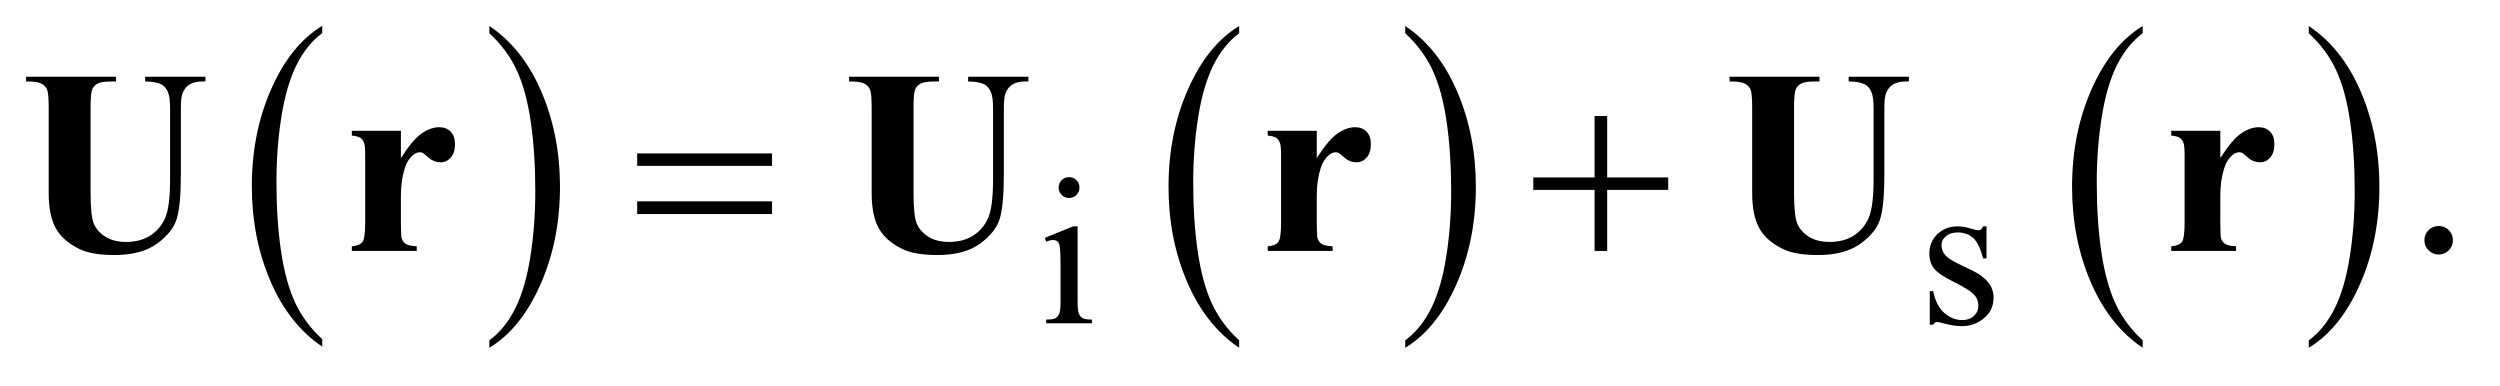 <?xml version="1.0" encoding="UTF-8"?>
<!DOCTYPE svg PUBLIC '-//W3C//DTD SVG 1.0//EN'
          'http://www.w3.org/TR/2001/REC-SVG-20010904/DTD/svg10.dtd'>
<svg stroke-dasharray="none" shape-rendering="auto" xmlns="http://www.w3.org/2000/svg" font-family="'Dialog'" text-rendering="auto" width="149" fill-opacity="1" color-interpolation="auto" color-rendering="auto" preserveAspectRatio="xMidYMid meet" font-size="12px" viewBox="0 0 149 23" fill="black" xmlns:xlink="http://www.w3.org/1999/xlink" stroke="black" image-rendering="auto" stroke-miterlimit="10" stroke-linecap="square" stroke-linejoin="miter" font-style="normal" stroke-width="1" height="23" stroke-dashoffset="0" font-weight="normal" stroke-opacity="1"
><!--Generated by the Batik Graphics2D SVG Generator--><defs id="genericDefs"
  /><g
  ><defs id="defs1"
    ><clipPath clipPathUnits="userSpaceOnUse" id="clipPath1"
      ><path d="M1.081 1.455 L95.474 1.455 L95.474 15.705 L1.081 15.705 L1.081 1.455 Z"
      /></clipPath
      ><clipPath clipPathUnits="userSpaceOnUse" id="clipPath2"
      ><path d="M34.551 46.489 L34.551 501.746 L3050.293 501.746 L3050.293 46.489 Z"
      /></clipPath
    ></defs
    ><g transform="scale(1.576,1.576) translate(-1.081,-1.455) matrix(0.031,0,0,0.031,0,0)"
    ><path d="M427.984 460.781 L427.984 469.797 Q387.359 442.516 364.719 389.703 Q342.078 336.891 342.078 274.125 Q342.078 208.828 365.891 155.188 Q389.703 101.531 427.984 78.438 L427.984 87.25 Q408.844 101.531 396.547 126.312 Q384.25 151.078 378.172 189.188 Q372.109 227.297 372.109 268.656 Q372.109 315.484 377.703 353.281 Q383.312 391.062 394.828 415.938 Q406.359 440.828 427.984 460.781 Z" stroke="none" clip-path="url(#clipPath2)"
    /></g
    ><g transform="matrix(0.049,0,0,0.049,-1.704,-2.293)"
    ><path d="M630 87.25 L630 78.438 Q670.625 105.516 693.266 158.328 Q715.906 211.125 715.906 273.906 Q715.906 339.203 692.094 392.953 Q668.281 446.703 630 469.797 L630 460.781 Q649.297 446.5 661.594 421.719 Q673.891 396.953 679.875 358.953 Q685.875 320.938 685.875 279.375 Q685.875 232.75 680.344 194.859 Q674.828 156.953 663.234 132.078 Q651.641 107.203 630 87.25 Z" stroke="none" clip-path="url(#clipPath2)"
    /></g
    ><g transform="matrix(0.049,0,0,0.049,-1.704,-2.293)"
    ><path d="M1541.984 460.781 L1541.984 469.797 Q1501.359 442.516 1478.719 389.703 Q1456.078 336.891 1456.078 274.125 Q1456.078 208.828 1479.891 155.188 Q1503.703 101.531 1541.984 78.438 L1541.984 87.25 Q1522.844 101.531 1510.547 126.312 Q1498.25 151.078 1492.172 189.188 Q1486.109 227.297 1486.109 268.656 Q1486.109 315.484 1491.703 353.281 Q1497.312 391.062 1508.828 415.938 Q1520.359 440.828 1541.984 460.781 Z" stroke="none" clip-path="url(#clipPath2)"
    /></g
    ><g transform="matrix(0.049,0,0,0.049,-1.704,-2.293)"
    ><path d="M1744 87.25 L1744 78.438 Q1784.625 105.516 1807.266 158.328 Q1829.906 211.125 1829.906 273.906 Q1829.906 339.203 1806.094 392.953 Q1782.281 446.703 1744 469.797 L1744 460.781 Q1763.297 446.5 1775.594 421.719 Q1787.891 396.953 1793.875 358.953 Q1799.875 320.938 1799.875 279.375 Q1799.875 232.75 1794.344 194.859 Q1788.828 156.953 1777.234 132.078 Q1765.641 107.203 1744 87.25 Z" stroke="none" clip-path="url(#clipPath2)"
    /></g
    ><g transform="matrix(0.049,0,0,0.049,-1.704,-2.293)"
    ><path d="M2640.984 460.781 L2640.984 469.797 Q2600.359 442.516 2577.719 389.703 Q2555.078 336.891 2555.078 274.125 Q2555.078 208.828 2578.891 155.188 Q2602.703 101.531 2640.984 78.438 L2640.984 87.25 Q2621.844 101.531 2609.547 126.312 Q2597.25 151.078 2591.172 189.188 Q2585.109 227.297 2585.109 268.656 Q2585.109 315.484 2590.703 353.281 Q2596.312 391.062 2607.828 415.938 Q2619.359 440.828 2640.984 460.781 Z" stroke="none" clip-path="url(#clipPath2)"
    /></g
    ><g transform="matrix(0.049,0,0,0.049,-1.704,-2.293)"
    ><path d="M2843 87.25 L2843 78.438 Q2883.625 105.516 2906.266 158.328 Q2928.906 211.125 2928.906 273.906 Q2928.906 339.203 2905.094 392.953 Q2881.281 446.703 2843 469.797 L2843 460.781 Q2862.297 446.5 2874.594 421.719 Q2886.891 396.953 2892.875 358.953 Q2898.875 320.938 2898.875 279.375 Q2898.875 232.75 2893.344 194.859 Q2887.828 156.953 2876.234 132.078 Q2864.641 107.203 2843 87.25 Z" stroke="none" clip-path="url(#clipPath2)"
    /></g
    ><g transform="matrix(0.049,0,0,0.049,-1.704,-2.293)"
    ><path d="M1335.125 262.25 Q1340.375 262.25 1344.062 265.938 Q1347.75 269.625 1347.75 274.875 Q1347.75 280.125 1344.062 283.875 Q1340.375 287.625 1335.125 287.625 Q1329.875 287.625 1326.125 283.875 Q1322.375 280.125 1322.375 274.875 Q1322.375 269.625 1326.062 265.938 Q1329.75 262.25 1335.125 262.25 ZM1345.5 322.125 L1345.5 414.125 Q1345.5 424.875 1347.062 428.438 Q1348.625 432 1351.688 433.75 Q1354.75 435.5 1362.875 435.5 L1362.875 440 L1307.25 440 L1307.25 435.5 Q1315.625 435.5 1318.5 433.875 Q1321.375 432.25 1323.062 428.5 Q1324.75 424.75 1324.75 414.125 L1324.75 370 Q1324.75 351.375 1323.625 345.875 Q1322.75 341.875 1320.875 340.312 Q1319 338.75 1315.75 338.75 Q1312.25 338.75 1307.25 340.625 L1305.5 336.125 L1340 322.125 L1345.5 322.125 ZM2451 322.125 L2451 361.125 L2446.875 361.125 Q2442.125 342.75 2434.688 336.125 Q2427.25 329.5 2415.75 329.5 Q2407 329.5 2401.625 334.125 Q2396.25 338.75 2396.25 344.375 Q2396.25 351.375 2400.25 356.375 Q2404.125 361.5 2416 367.25 L2434.25 376.125 Q2459.625 388.5 2459.625 408.75 Q2459.625 424.375 2447.812 433.938 Q2436 443.5 2421.375 443.5 Q2410.875 443.5 2397.375 439.75 Q2393.25 438.5 2390.625 438.5 Q2387.75 438.5 2386.125 441.75 L2382 441.75 L2382 400.875 L2386.125 400.875 Q2389.625 418.375 2399.5 427.25 Q2409.375 436.125 2421.625 436.125 Q2430.25 436.125 2435.688 431.062 Q2441.125 426 2441.125 418.875 Q2441.125 410.25 2435.062 404.375 Q2429 398.5 2410.875 389.5 Q2392.75 380.5 2387.125 373.25 Q2381.5 366.125 2381.5 355.25 Q2381.5 341.125 2391.188 331.625 Q2400.875 322.125 2416.25 322.125 Q2423 322.125 2432.625 325 Q2439 326.875 2441.125 326.875 Q2443.125 326.875 2444.25 326 Q2445.375 325.125 2446.875 322.125 L2451 322.125 Z" stroke="none" clip-path="url(#clipPath2)"
    /></g
    ><g transform="matrix(0.049,0,0,0.049,-1.704,-2.293)"
    ><path d="M3001 321.688 Q3008.344 321.688 3013.344 326.766 Q3018.344 331.844 3018.344 339.031 Q3018.344 346.219 3013.266 351.297 Q3008.188 356.375 3001 356.375 Q2993.812 356.375 2988.734 351.297 Q2983.656 346.219 2983.656 339.031 Q2983.656 331.688 2988.734 326.688 Q2993.812 321.688 3001 321.688 Z" stroke="none" clip-path="url(#clipPath2)"
    /></g
    ><g transform="matrix(0.049,0,0,0.049,-1.704,-2.293)"
    ><path d="M809.781 233.406 L973.844 233.406 L973.844 248.562 L809.781 248.562 L809.781 233.406 ZM809.781 291.688 L973.844 291.688 L973.844 307.156 L809.781 307.156 L809.781 291.688 ZM1974.312 187.938 L1989.625 187.938 L1989.625 262.625 L2063.844 262.625 L2063.844 277.781 L1989.625 277.781 L1989.625 352 L1974.312 352 L1974.312 277.781 L1899.781 277.781 L1899.781 262.625 L1974.312 262.625 L1974.312 187.938 Z" stroke="none" clip-path="url(#clipPath2)"
    /></g
    ><g transform="matrix(0.049,0,0,0.049,-1.704,-2.293)"
    ><path d="M66.5 140.125 L175.875 140.125 L175.875 145.906 L170.406 145.906 Q158.062 145.906 153.453 148.484 Q148.844 151.062 146.891 155.594 Q144.938 160.125 144.938 178.25 L144.938 282 Q144.938 310.438 149.234 319.656 Q153.531 328.875 163.375 334.969 Q173.219 341.062 188.219 341.062 Q205.406 341.062 217.516 333.328 Q229.625 325.594 235.641 312 Q241.656 298.406 241.656 264.656 L241.656 178.25 Q241.656 164.031 238.688 157.938 Q235.719 151.844 231.188 149.5 Q224.156 145.906 211.344 145.906 L211.344 140.125 L284.625 140.125 L284.625 145.906 L280.25 145.906 Q271.344 145.906 265.406 149.5 Q259.469 153.094 256.812 160.281 Q254.781 165.281 254.781 178.25 L254.781 258.719 Q254.781 296.062 249.859 312.625 Q244.938 329.188 225.875 343.094 Q206.812 357 173.844 357 Q146.344 357 131.344 349.656 Q110.875 339.656 102.438 324.031 Q94 308.406 94 282 L94 178.25 Q94 159.969 91.969 155.516 Q89.938 151.062 84.938 148.406 Q79.938 145.75 66.5 145.906 L66.5 140.125 ZM522.406 205.906 L522.406 239.031 Q536.938 216.375 547.875 208.953 Q558.812 201.531 568.969 201.531 Q577.719 201.531 582.953 206.922 Q588.188 212.312 588.188 222.156 Q588.188 232.625 583.109 238.406 Q578.031 244.188 570.844 244.188 Q562.562 244.188 556.469 238.875 Q550.375 233.562 549.281 232.938 Q547.719 232 545.688 232 Q541.156 232 537.094 235.438 Q530.688 240.75 527.406 250.594 Q522.406 265.75 522.406 284.031 L522.406 317.625 L522.562 326.375 Q522.562 335.281 523.656 337.781 Q525.531 342 529.203 343.953 Q532.875 345.906 541.625 346.375 L541.625 352 L462.719 352 L462.719 346.375 Q472.25 345.594 475.609 341.141 Q478.969 336.688 478.969 317.625 L478.969 236.844 Q478.969 224.344 477.719 220.906 Q476.156 216.531 473.188 214.5 Q470.219 212.469 462.719 211.688 L462.719 205.906 L522.406 205.906 ZM1067.5 140.125 L1176.875 140.125 L1176.875 145.906 L1171.406 145.906 Q1159.062 145.906 1154.453 148.484 Q1149.844 151.062 1147.891 155.594 Q1145.938 160.125 1145.938 178.25 L1145.938 282 Q1145.938 310.438 1150.234 319.656 Q1154.531 328.875 1164.375 334.969 Q1174.219 341.062 1189.219 341.062 Q1206.406 341.062 1218.516 333.328 Q1230.625 325.594 1236.641 312 Q1242.656 298.406 1242.656 264.656 L1242.656 178.25 Q1242.656 164.031 1239.688 157.938 Q1236.719 151.844 1232.188 149.5 Q1225.156 145.906 1212.344 145.906 L1212.344 140.125 L1285.625 140.125 L1285.625 145.906 L1281.25 145.906 Q1272.344 145.906 1266.406 149.5 Q1260.469 153.094 1257.812 160.281 Q1255.781 165.281 1255.781 178.25 L1255.781 258.719 Q1255.781 296.062 1250.859 312.625 Q1245.938 329.188 1226.875 343.094 Q1207.812 357 1174.844 357 Q1147.344 357 1132.344 349.656 Q1111.875 339.656 1103.438 324.031 Q1095 308.406 1095 282 L1095 178.25 Q1095 159.969 1092.969 155.516 Q1090.938 151.062 1085.938 148.406 Q1080.938 145.75 1067.5 145.906 L1067.5 140.125 ZM1636.406 205.906 L1636.406 239.031 Q1650.938 216.375 1661.875 208.953 Q1672.812 201.531 1682.969 201.531 Q1691.719 201.531 1696.953 206.922 Q1702.188 212.312 1702.188 222.156 Q1702.188 232.625 1697.109 238.406 Q1692.031 244.188 1684.844 244.188 Q1676.562 244.188 1670.469 238.875 Q1664.375 233.562 1663.281 232.938 Q1661.719 232 1659.688 232 Q1655.156 232 1651.094 235.438 Q1644.688 240.75 1641.406 250.594 Q1636.406 265.75 1636.406 284.031 L1636.406 317.625 L1636.562 326.375 Q1636.562 335.281 1637.656 337.781 Q1639.531 342 1643.203 343.953 Q1646.875 345.906 1655.625 346.375 L1655.625 352 L1576.719 352 L1576.719 346.375 Q1586.25 345.594 1589.609 341.141 Q1592.969 336.688 1592.969 317.625 L1592.969 236.844 Q1592.969 224.344 1591.719 220.906 Q1590.156 216.531 1587.188 214.5 Q1584.219 212.469 1576.719 211.688 L1576.719 205.906 L1636.406 205.906 ZM2138.5 140.125 L2247.875 140.125 L2247.875 145.906 L2242.406 145.906 Q2230.062 145.906 2225.453 148.484 Q2220.844 151.062 2218.891 155.594 Q2216.938 160.125 2216.938 178.25 L2216.938 282 Q2216.938 310.438 2221.234 319.656 Q2225.531 328.875 2235.375 334.969 Q2245.219 341.062 2260.219 341.062 Q2277.406 341.062 2289.516 333.328 Q2301.625 325.594 2307.641 312 Q2313.656 298.406 2313.656 264.656 L2313.656 178.25 Q2313.656 164.031 2310.688 157.938 Q2307.719 151.844 2303.188 149.5 Q2296.156 145.906 2283.344 145.906 L2283.344 140.125 L2356.625 140.125 L2356.625 145.906 L2352.25 145.906 Q2343.344 145.906 2337.406 149.5 Q2331.469 153.094 2328.812 160.281 Q2326.781 165.281 2326.781 178.25 L2326.781 258.719 Q2326.781 296.062 2321.859 312.625 Q2316.938 329.188 2297.875 343.094 Q2278.812 357 2245.844 357 Q2218.344 357 2203.344 349.656 Q2182.875 339.656 2174.438 324.031 Q2166 308.406 2166 282 L2166 178.25 Q2166 159.969 2163.969 155.516 Q2161.938 151.062 2156.938 148.406 Q2151.938 145.75 2138.5 145.906 L2138.5 140.125 ZM2735.406 205.906 L2735.406 239.031 Q2749.938 216.375 2760.875 208.953 Q2771.812 201.531 2781.969 201.531 Q2790.719 201.531 2795.953 206.922 Q2801.188 212.312 2801.188 222.156 Q2801.188 232.625 2796.109 238.406 Q2791.031 244.188 2783.844 244.188 Q2775.562 244.188 2769.469 238.875 Q2763.375 233.562 2762.281 232.938 Q2760.719 232 2758.688 232 Q2754.156 232 2750.094 235.438 Q2743.688 240.75 2740.406 250.594 Q2735.406 265.75 2735.406 284.031 L2735.406 317.625 L2735.562 326.375 Q2735.562 335.281 2736.656 337.781 Q2738.531 342 2742.203 343.953 Q2745.875 345.906 2754.625 346.375 L2754.625 352 L2675.719 352 L2675.719 346.375 Q2685.25 345.594 2688.609 341.141 Q2691.969 336.688 2691.969 317.625 L2691.969 236.844 Q2691.969 224.344 2690.719 220.906 Q2689.156 216.531 2686.188 214.5 Q2683.219 212.469 2675.719 211.688 L2675.719 205.906 L2735.406 205.906 Z" stroke="none" clip-path="url(#clipPath2)"
    /></g
  ></g
></svg
>
